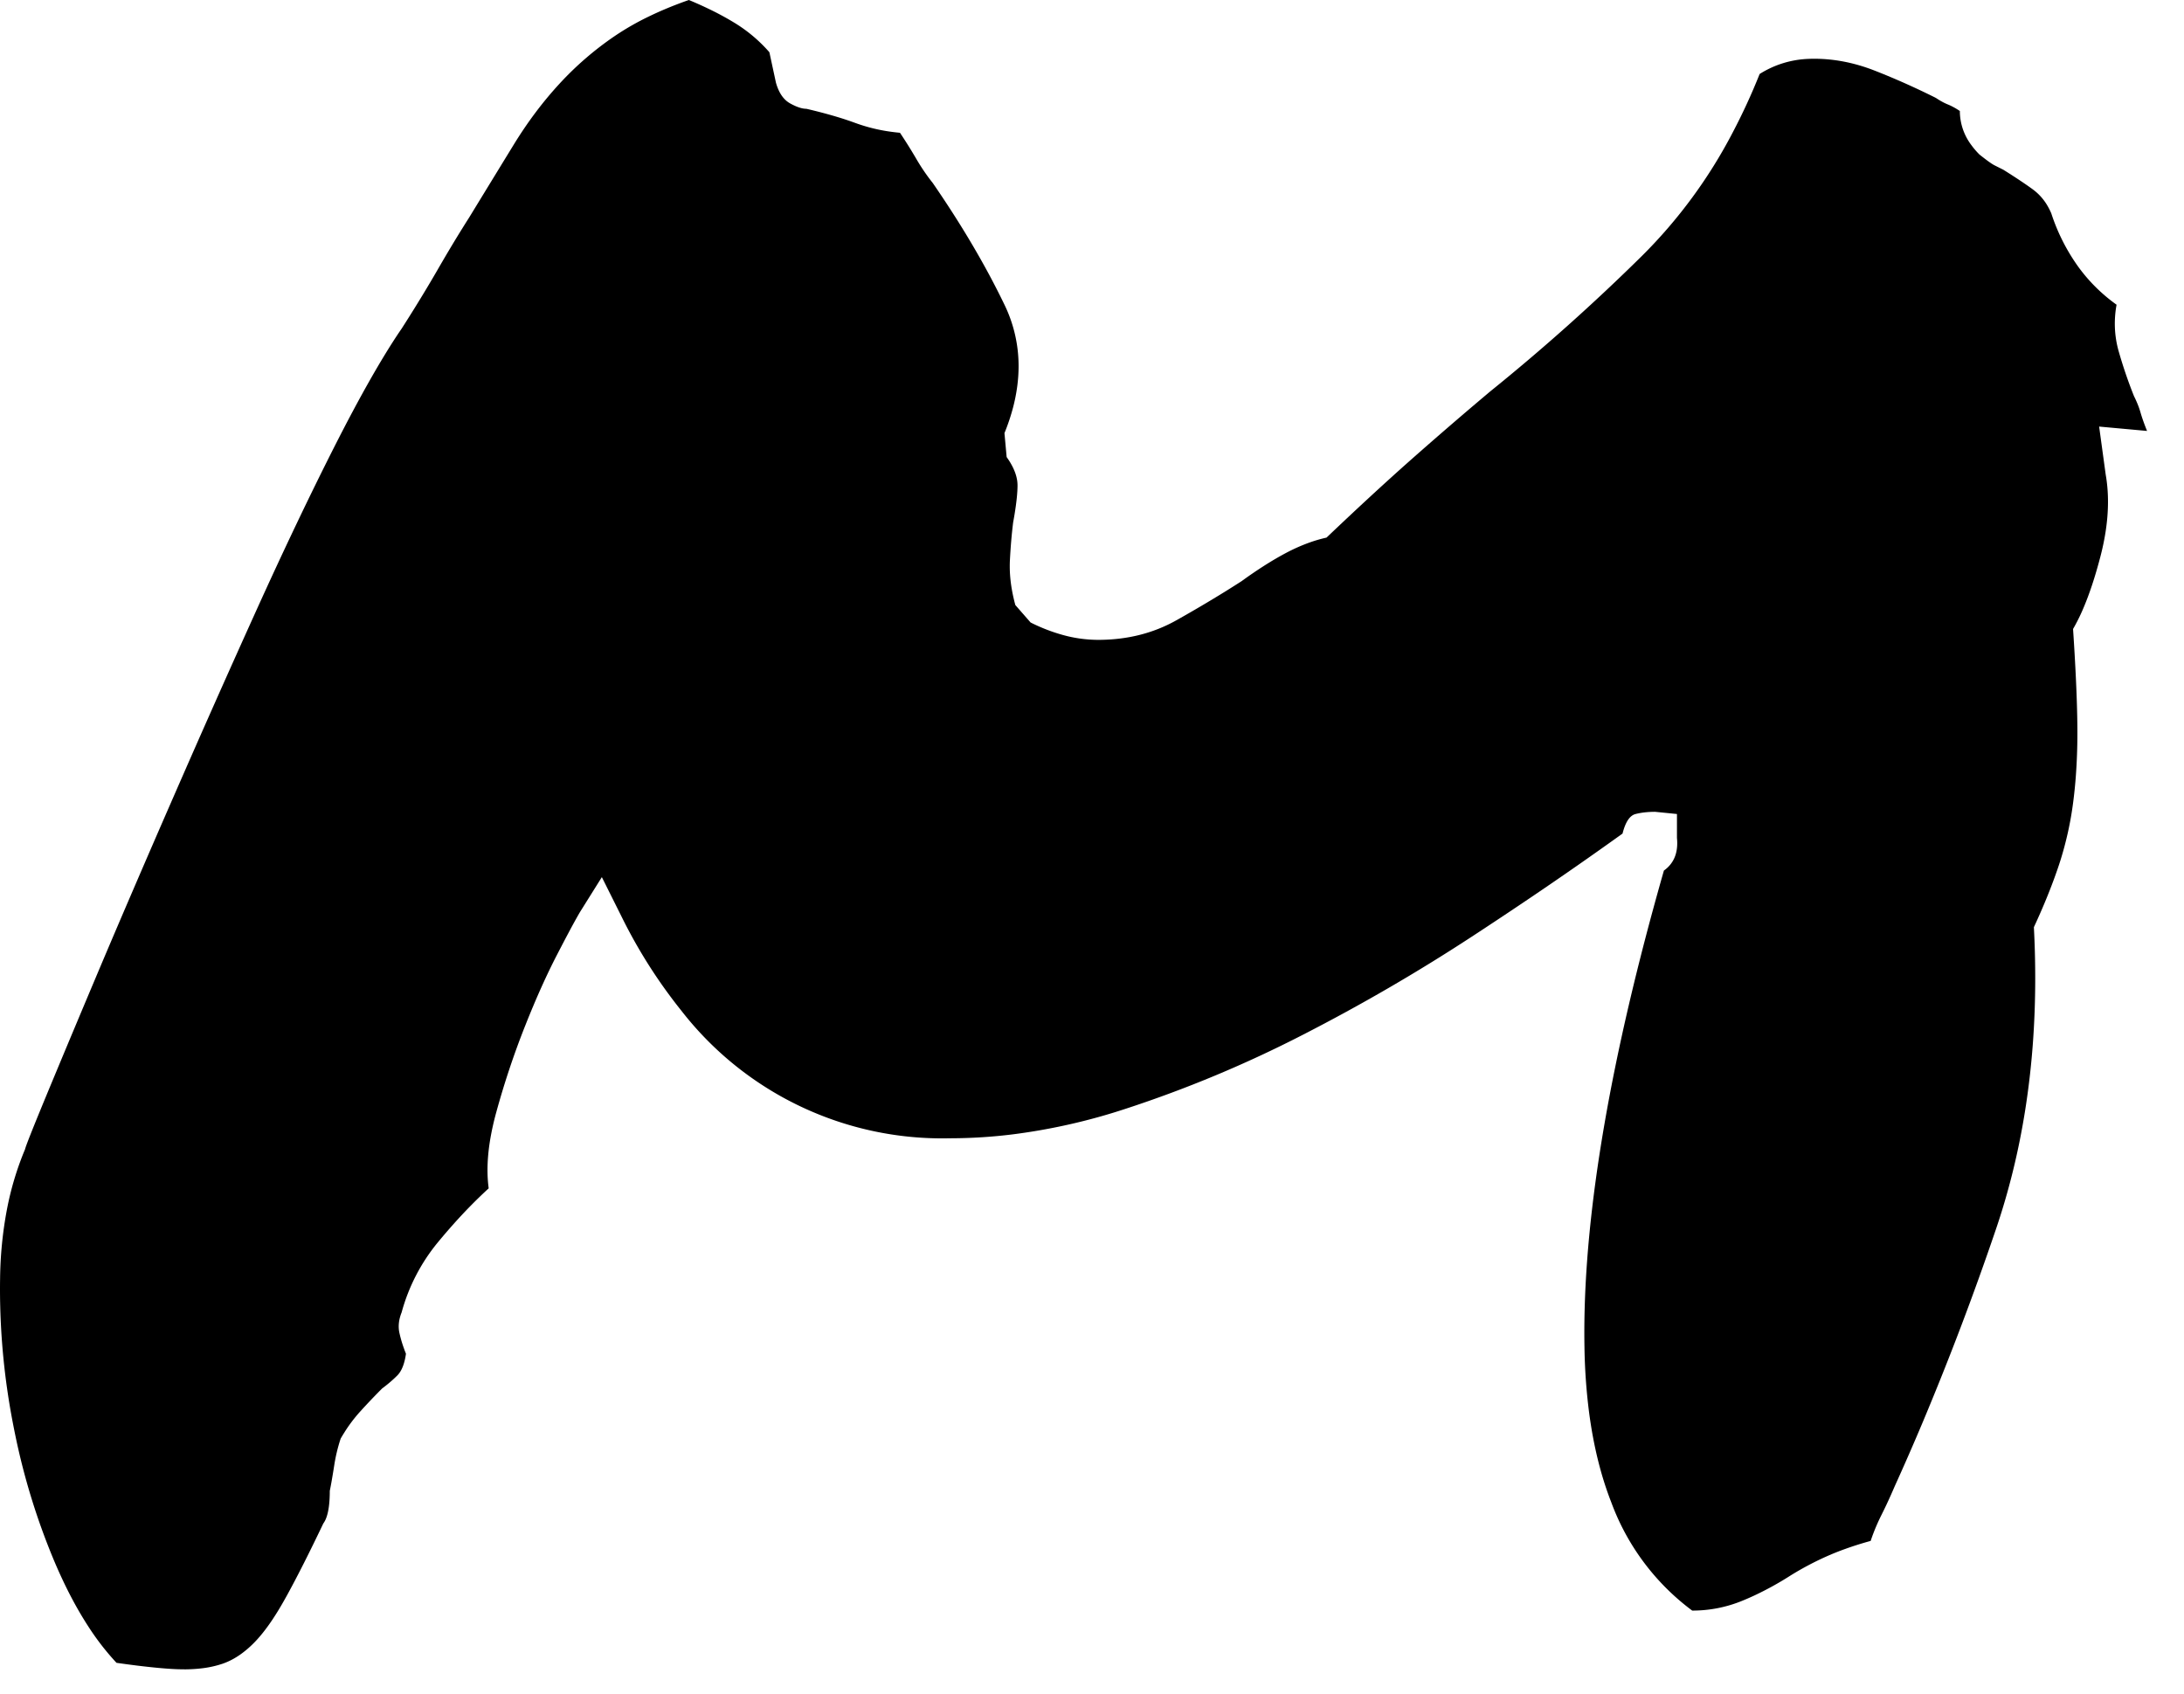<svg width="49pt" height="38pt" viewBox="0 0 49 38" xmlns="http://www.w3.org/2000/svg">
    <path d="M 17.262 1.172 L 17.409 1.855 Q 17.474 2.084 17.594 2.214 A 0.527 0.527 0 0 0 17.726 2.319 A 1.436 1.436 0 0 0 17.844 2.378 Q 17.987 2.441 18.093 2.441 A 11.832 11.832 0 0 1 18.545 2.555 Q 18.79 2.622 19.003 2.693 A 6.516 6.516 0 0 1 19.191 2.759 A 3.805 3.805 0 0 0 19.985 2.955 A 4.391 4.391 0 0 0 20.192 2.979 Q 20.387 3.271 20.558 3.564 A 4.547 4.547 0 0 0 20.846 4 A 4.035 4.035 0 0 0 20.925 4.102 Q 21.901 5.518 22.536 6.836 A 3.142 3.142 0 0 1 22.853 8.215 Q 22.853 8.663 22.731 9.134 A 4.68 4.68 0 0 1 22.536 9.717 L 22.585 10.254 Q 22.756 10.493 22.807 10.709 A 0.776 0.776 0 0 1 22.829 10.889 Q 22.829 11.133 22.761 11.548 A 10.095 10.095 0 0 1 22.731 11.719 Q 22.682 12.109 22.658 12.573 A 2.55 2.55 0 0 0 22.655 12.707 Q 22.655 12.949 22.699 13.209 A 3.826 3.826 0 0 0 22.78 13.574 L 23.122 13.965 A 3.944 3.944 0 0 0 23.844 14.245 A 2.992 2.992 0 0 0 24.636 14.355 Q 25.612 14.355 26.393 13.916 A 30.186 30.186 0 0 0 27.488 13.271 A 26.035 26.035 0 0 0 27.858 13.037 A 9.998 9.998 0 0 1 28.346 12.703 Q 28.613 12.532 28.859 12.402 A 4.037 4.037 0 0 1 29.373 12.174 A 3.212 3.212 0 0 1 29.762 12.061 Q 30.788 11.084 31.642 10.327 A 93.797 93.797 0 0 1 33.309 8.887 A 102.591 102.591 0 0 1 33.425 8.789 A 45.879 45.879 0 0 0 36.843 5.737 A 11.168 11.168 0 0 0 38.876 2.97 A 13.725 13.725 0 0 0 39.479 1.66 A 2.196 2.196 0 0 1 40.573 1.321 A 2.655 2.655 0 0 1 40.7 1.318 Q 41.384 1.318 42.067 1.587 Q 42.751 1.855 43.434 2.197 Q 43.556 2.279 43.661 2.326 A 1.03 1.03 0 0 0 43.703 2.344 A 1.166 1.166 0 0 1 43.814 2.396 Q 43.87 2.425 43.931 2.464 A 2.161 2.161 0 0 1 43.971 2.49 A 1.275 1.275 0 0 0 44.229 3.255 A 1.785 1.785 0 0 0 44.411 3.467 A 6.82 6.82 0 0 0 44.511 3.545 Q 44.676 3.673 44.753 3.711 L 44.948 3.809 Q 45.247 3.996 45.475 4.154 A 7.786 7.786 0 0 1 45.607 4.248 A 1.209 1.209 0 0 1 45.952 4.643 A 1.513 1.513 0 0 1 46.022 4.785 A 4.373 4.373 0 0 0 46.628 5.985 A 3.753 3.753 0 0 0 47.487 6.836 A 2.376 2.376 0 0 0 47.448 7.262 A 2.261 2.261 0 0 0 47.536 7.886 A 10.347 10.347 0 0 0 47.878 8.887 A 2.503 2.503 0 0 1 47.963 9.075 A 1.836 1.836 0 0 1 48.024 9.253 A 3.027 3.027 0 0 0 48.067 9.39 Q 48.088 9.452 48.114 9.522 A 6.504 6.504 0 0 0 48.171 9.668 L 47.096 9.57 L 47.243 10.645 Q 47.348 11.24 47.24 11.935 A 5.683 5.683 0 0 1 47.121 12.5 Q 46.945 13.173 46.737 13.657 A 4.174 4.174 0 0 1 46.511 14.111 Q 46.591 15.319 46.605 16.111 A 17.937 17.937 0 0 1 46.608 16.431 A 13.154 13.154 0 0 1 46.574 17.402 A 10.571 10.571 0 0 1 46.511 18.018 A 7.608 7.608 0 0 1 46.233 19.285 A 6.994 6.994 0 0 1 46.193 19.409 Q 45.973 20.068 45.632 20.801 A 21.853 21.853 0 0 1 45.662 21.949 Q 45.662 24.994 44.777 27.588 A 65.956 65.956 0 0 1 43.143 31.895 A 57.021 57.021 0 0 1 42.507 33.35 A 12.814 12.814 0 0 1 42.324 33.758 A 10.583 10.583 0 0 1 42.214 33.984 A 4.499 4.499 0 0 0 41.982 34.534 A 4.136 4.136 0 0 0 41.97 34.57 A 7.524 7.524 0 0 0 41.396 34.751 A 6.037 6.037 0 0 0 40.993 34.912 A 6.69 6.69 0 0 0 40.163 35.352 A 7.057 7.057 0 0 1 39.374 35.788 A 6.159 6.159 0 0 1 39.089 35.913 A 2.938 2.938 0 0 1 37.966 36.133 A 5.314 5.314 0 0 1 36.152 33.708 Q 35.797 32.802 35.65 31.668 A 13.006 13.006 0 0 1 35.549 30.225 A 18.48 18.48 0 0 1 35.546 29.902 Q 35.546 25.779 37.331 19.531 Q 37.665 19.293 37.626 18.822 A 1.294 1.294 0 0 0 37.624 18.799 L 37.624 18.262 L 37.136 18.213 A 2.102 2.102 0 0 0 36.904 18.225 A 1.571 1.571 0 0 0 36.696 18.262 Q 36.528 18.304 36.432 18.599 A 1.55 1.55 0 0 0 36.403 18.701 A 86.225 86.225 0 0 1 34.345 20.134 A 104.362 104.362 0 0 1 33.01 21.021 Q 31.179 22.217 29.225 23.218 A 27.093 27.093 0 0 1 25.246 24.878 A 13.535 13.535 0 0 1 22.761 25.444 A 11.485 11.485 0 0 1 21.315 25.537 A 7.409 7.409 0 0 1 15.289 22.677 A 11.488 11.488 0 0 1 13.942 20.557 L 13.503 19.678 L 13.014 20.459 A 5.68 5.68 0 0 0 12.934 20.599 Q 12.782 20.869 12.502 21.411 Q 12.147 22.096 11.793 22.987 A 24.439 24.439 0 0 0 11.769 23.047 Q 11.403 23.975 11.135 24.951 A 6.069 6.069 0 0 0 11 25.553 Q 10.902 26.133 10.958 26.611 A 2.8 2.8 0 0 0 10.964 26.66 A 11.305 11.305 0 0 0 10.17 27.468 A 13.291 13.291 0 0 0 9.816 27.881 A 4.205 4.205 0 0 0 9.011 29.443 Q 8.913 29.688 8.962 29.907 A 2.744 2.744 0 0 0 9.037 30.177 A 3.468 3.468 0 0 0 9.108 30.371 Q 9.063 30.691 8.931 30.84 A 0.429 0.429 0 0 1 8.913 30.859 A 2.86 2.86 0 0 1 8.733 31.024 A 3.66 3.66 0 0 1 8.571 31.152 A 14.886 14.886 0 0 0 8.083 31.665 A 3.361 3.361 0 0 0 7.718 32.15 A 3.829 3.829 0 0 0 7.643 32.275 A 3.711 3.711 0 0 0 7.497 32.886 A 15.902 15.902 0 0 1 7.454 33.149 Q 7.434 33.27 7.413 33.377 A 9.166 9.166 0 0 1 7.399 33.447 Q 7.399 33.852 7.316 34.063 A 0.501 0.501 0 0 1 7.253 34.18 Q 6.789 35.154 6.435 35.798 A 16.594 16.594 0 0 1 6.398 35.864 Q 6.032 36.523 5.69 36.865 A 2.27 2.27 0 0 1 5.397 37.115 Q 5.213 37.245 5.022 37.315 A 1.392 1.392 0 0 1 4.982 37.329 A 2.268 2.268 0 0 1 4.585 37.421 Q 4.399 37.447 4.188 37.451 A 3.816 3.816 0 0 1 4.128 37.451 A 4.782 4.782 0 0 1 3.85 37.442 Q 3.533 37.423 3.076 37.367 A 25.45 25.45 0 0 1 2.614 37.305 A 5.826 5.826 0 0 1 1.969 36.47 Q 1.568 35.85 1.222 35.034 A 15.242 15.242 0 0 1 0.346 32.212 A 16.935 16.935 0 0 1 0.295 31.958 A 15.914 15.914 0 0 1 0 28.92 A 15.66 15.66 0 0 1 0.002 28.687 A 8.828 8.828 0 0 1 0.154 27.142 A 6.79 6.79 0 0 1 0.563 25.781 A 0.138 0.138 0 0 1 0.571 25.752 Q 0.614 25.615 0.916 24.878 A 130.756 130.756 0 0 1 1.027 24.609 A 236.775 236.775 0 0 1 1.276 24.01 Q 1.648 23.117 2.151 21.924 A 696.09 696.09 0 0 1 2.223 21.753 A 300.614 300.614 0 0 1 3.005 19.922 A 410.606 410.606 0 0 1 3.884 17.896 Q 4.811 15.771 5.739 13.721 Q 6.667 11.67 7.521 9.985 Q 8.337 8.378 8.952 7.459 A 10.747 10.747 0 0 1 9.011 7.373 A 33.81 33.81 0 0 0 9.58 6.456 A 28.923 28.923 0 0 0 9.816 6.055 A 35.114 35.114 0 0 1 10.176 5.444 A 28.436 28.436 0 0 1 10.524 4.883 A 1648.642 1648.642 0 0 1 11.043 4.034 A 1320.731 1320.731 0 0 1 11.525 3.247 Q 11.989 2.49 12.551 1.88 A 7.116 7.116 0 0 1 13.796 0.806 A 6.051 6.051 0 0 1 14.553 0.372 Q 14.942 0.183 15.395 0.021 A 9.994 9.994 0 0 1 15.456 0 A 8.788 8.788 0 0 1 16.003 0.249 A 6.42 6.42 0 0 1 16.481 0.513 A 3.363 3.363 0 0 1 17.262 1.172 Z" vector-effect="non-scaling-stroke"/>
    <style>
        path { fill: #000; }
        @media (prefers-color-scheme: dark) {
            path { fill: #FFF; }
        }
    </style>
</svg>
